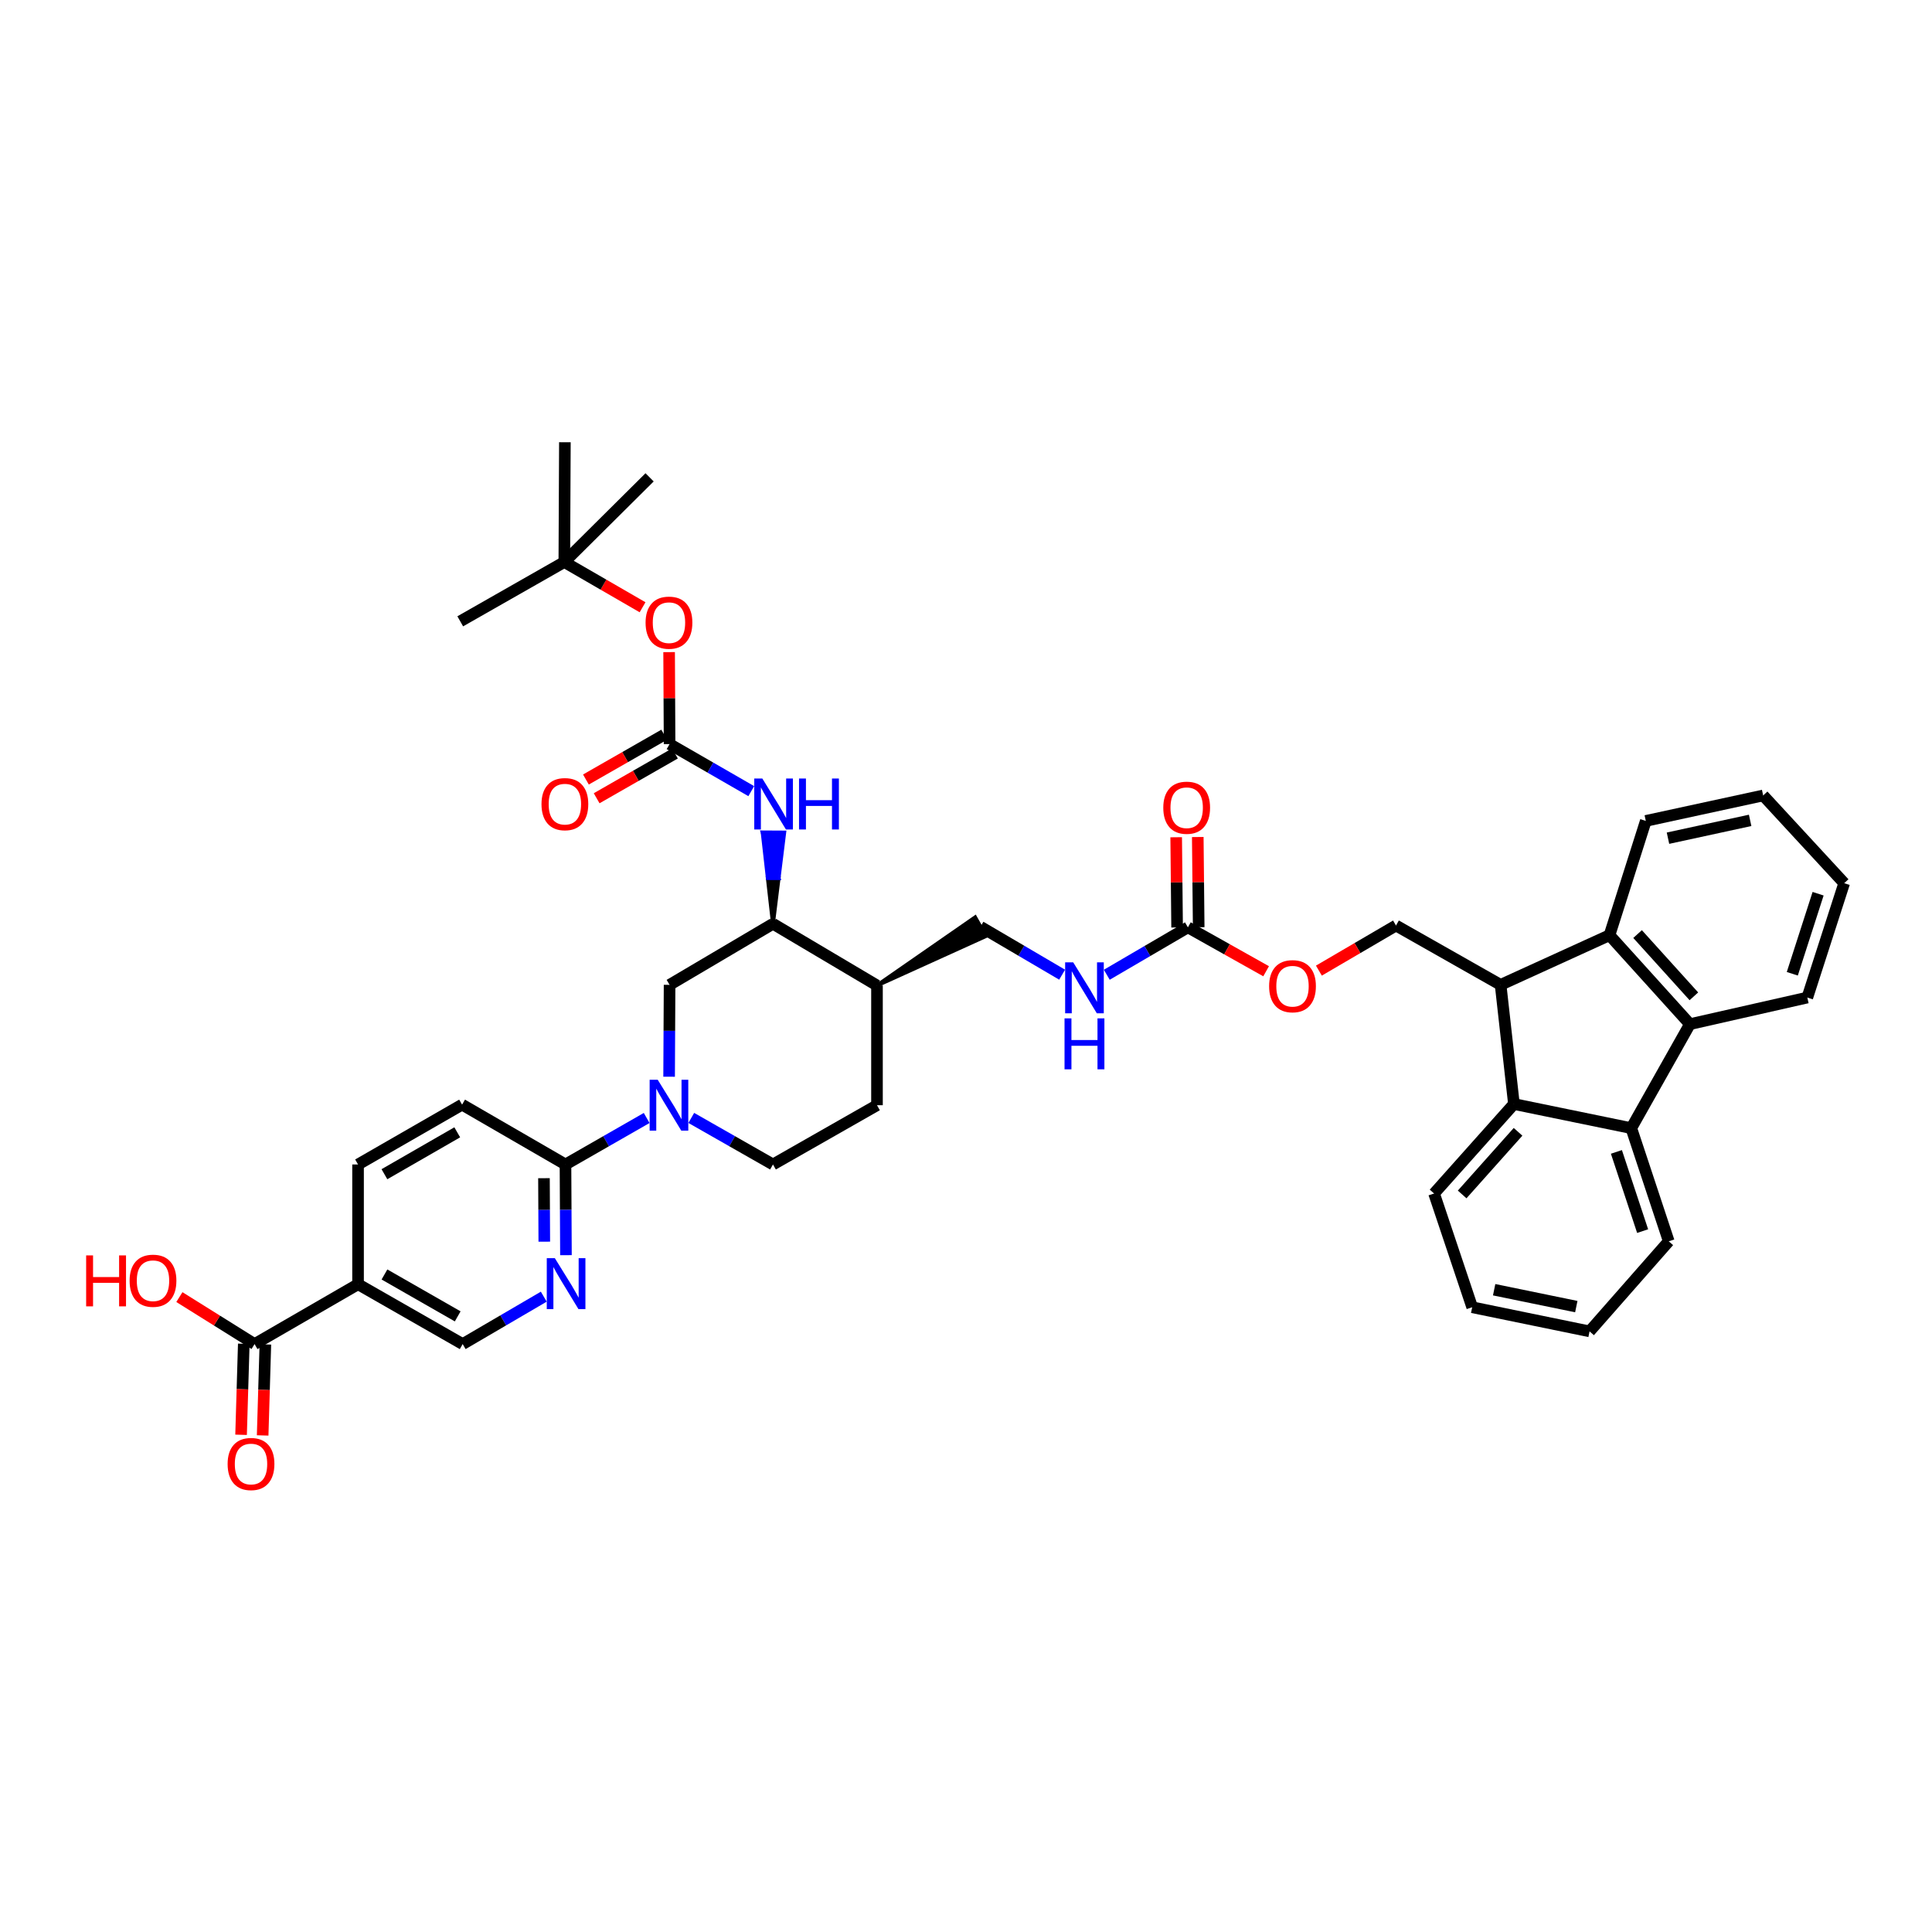 <?xml version='1.0' encoding='iso-8859-1'?>
<svg version='1.1' baseProfile='full'
              xmlns='http://www.w3.org/2000/svg'
                      xmlns:rdkit='http://www.rdkit.org/xml'
                      xmlns:xlink='http://www.w3.org/1999/xlink'
                  xml:space='preserve'
width='1000px' height='1000px' viewBox='0 0 1000 1000'>
<!-- END OF HEADER -->
<rect style='opacity:1.0;fill:#FFFFFF;stroke:none' width='1000' height='1000' x='0' y='0'> </rect>
<path class='bond-6' d='M 334.712,578.666 L 313.703,590.699' style='fill:none;fill-rule:evenodd;stroke:#0000FF;stroke-width:6px;stroke-linecap:butt;stroke-linejoin:miter;stroke-opacity:1' />
<path class='bond-6' d='M 313.703,590.699 L 292.694,602.733' style='fill:none;fill-rule:evenodd;stroke:#000000;stroke-width:6px;stroke-linecap:butt;stroke-linejoin:miter;stroke-opacity:1' />
<path class='bond-13' d='M 346.331,557.31 L 346.452,533.531' style='fill:none;fill-rule:evenodd;stroke:#0000FF;stroke-width:6px;stroke-linecap:butt;stroke-linejoin:miter;stroke-opacity:1' />
<path class='bond-13' d='M 346.452,533.531 L 346.573,509.751' style='fill:none;fill-rule:evenodd;stroke:#000000;stroke-width:6px;stroke-linecap:butt;stroke-linejoin:miter;stroke-opacity:1' />
<path class='bond-19' d='M 357.806,578.636 L 378.949,590.684' style='fill:none;fill-rule:evenodd;stroke:#0000FF;stroke-width:6px;stroke-linecap:butt;stroke-linejoin:miter;stroke-opacity:1' />
<path class='bond-19' d='M 378.949,590.684 L 400.091,602.733' style='fill:none;fill-rule:evenodd;stroke:#000000;stroke-width:6px;stroke-linecap:butt;stroke-linejoin:miter;stroke-opacity:1' />
<path class='bond-0' d='M 776.713,509.751 L 722.562,479.046' style='fill:none;fill-rule:evenodd;stroke:#000000;stroke-width:6px;stroke-linecap:butt;stroke-linejoin:miter;stroke-opacity:1' />
<path class='bond-3' d='M 776.713,509.751 L 783.604,571.439' style='fill:none;fill-rule:evenodd;stroke:#000000;stroke-width:6px;stroke-linecap:butt;stroke-linejoin:miter;stroke-opacity:1' />
<path class='bond-4' d='M 776.713,509.751 L 833.075,484.056' style='fill:none;fill-rule:evenodd;stroke:#000000;stroke-width:6px;stroke-linecap:butt;stroke-linejoin:miter;stroke-opacity:1' />
<path class='bond-1' d='M 874.699,530.094 L 833.075,484.056' style='fill:none;fill-rule:evenodd;stroke:#000000;stroke-width:6px;stroke-linecap:butt;stroke-linejoin:miter;stroke-opacity:1' />
<path class='bond-1' d='M 876.744,515.694 L 847.607,483.468' style='fill:none;fill-rule:evenodd;stroke:#000000;stroke-width:6px;stroke-linecap:butt;stroke-linejoin:miter;stroke-opacity:1' />
<path class='bond-31' d='M 874.699,530.094 L 935.462,516.331' style='fill:none;fill-rule:evenodd;stroke:#000000;stroke-width:6px;stroke-linecap:butt;stroke-linejoin:miter;stroke-opacity:1' />
<path class='bond-43' d='M 874.699,530.094 L 844.349,583.929' style='fill:none;fill-rule:evenodd;stroke:#000000;stroke-width:6px;stroke-linecap:butt;stroke-linejoin:miter;stroke-opacity:1' />
<path class='bond-2' d='M 844.349,583.929 L 783.604,571.439' style='fill:none;fill-rule:evenodd;stroke:#000000;stroke-width:6px;stroke-linecap:butt;stroke-linejoin:miter;stroke-opacity:1' />
<path class='bond-30' d='M 844.349,583.929 L 863.742,642.495' style='fill:none;fill-rule:evenodd;stroke:#000000;stroke-width:6px;stroke-linecap:butt;stroke-linejoin:miter;stroke-opacity:1' />
<path class='bond-30' d='M 836.65,596.227 L 850.225,637.223' style='fill:none;fill-rule:evenodd;stroke:#000000;stroke-width:6px;stroke-linecap:butt;stroke-linejoin:miter;stroke-opacity:1' />
<path class='bond-33' d='M 783.604,571.439 L 742.272,617.75' style='fill:none;fill-rule:evenodd;stroke:#000000;stroke-width:6px;stroke-linecap:butt;stroke-linejoin:miter;stroke-opacity:1' />
<path class='bond-33' d='M 785.741,585.826 L 756.808,618.244' style='fill:none;fill-rule:evenodd;stroke:#000000;stroke-width:6px;stroke-linecap:butt;stroke-linejoin:miter;stroke-opacity:1' />
<path class='bond-32' d='M 833.075,484.056 L 851.866,424.901' style='fill:none;fill-rule:evenodd;stroke:#000000;stroke-width:6px;stroke-linecap:butt;stroke-linejoin:miter;stroke-opacity:1' />
<path class='bond-5' d='M 346.573,385.139 L 367.713,397.316' style='fill:none;fill-rule:evenodd;stroke:#000000;stroke-width:6px;stroke-linecap:butt;stroke-linejoin:miter;stroke-opacity:1' />
<path class='bond-5' d='M 367.713,397.316 L 388.854,409.493' style='fill:none;fill-rule:evenodd;stroke:#0000FF;stroke-width:6px;stroke-linecap:butt;stroke-linejoin:miter;stroke-opacity:1' />
<path class='bond-18' d='M 346.573,385.139 L 346.453,361.339' style='fill:none;fill-rule:evenodd;stroke:#000000;stroke-width:6px;stroke-linecap:butt;stroke-linejoin:miter;stroke-opacity:1' />
<path class='bond-18' d='M 346.453,361.339 L 346.333,337.539' style='fill:none;fill-rule:evenodd;stroke:#FF0000;stroke-width:6px;stroke-linecap:butt;stroke-linejoin:miter;stroke-opacity:1' />
<path class='bond-21' d='M 343.798,380.29 L 323.537,391.884' style='fill:none;fill-rule:evenodd;stroke:#000000;stroke-width:6px;stroke-linecap:butt;stroke-linejoin:miter;stroke-opacity:1' />
<path class='bond-21' d='M 323.537,391.884 L 303.275,403.478' style='fill:none;fill-rule:evenodd;stroke:#FF0000;stroke-width:6px;stroke-linecap:butt;stroke-linejoin:miter;stroke-opacity:1' />
<path class='bond-21' d='M 349.348,389.989 L 329.086,401.583' style='fill:none;fill-rule:evenodd;stroke:#000000;stroke-width:6px;stroke-linecap:butt;stroke-linejoin:miter;stroke-opacity:1' />
<path class='bond-21' d='M 329.086,401.583 L 308.825,413.177' style='fill:none;fill-rule:evenodd;stroke:#FF0000;stroke-width:6px;stroke-linecap:butt;stroke-linejoin:miter;stroke-opacity:1' />
<path class='bond-8' d='M 292.694,602.733 L 292.815,626.204' style='fill:none;fill-rule:evenodd;stroke:#000000;stroke-width:6px;stroke-linecap:butt;stroke-linejoin:miter;stroke-opacity:1' />
<path class='bond-8' d='M 292.815,626.204 L 292.935,649.675' style='fill:none;fill-rule:evenodd;stroke:#0000FF;stroke-width:6px;stroke-linecap:butt;stroke-linejoin:miter;stroke-opacity:1' />
<path class='bond-8' d='M 281.556,609.832 L 281.641,626.261' style='fill:none;fill-rule:evenodd;stroke:#000000;stroke-width:6px;stroke-linecap:butt;stroke-linejoin:miter;stroke-opacity:1' />
<path class='bond-8' d='M 281.641,626.261 L 281.725,642.691' style='fill:none;fill-rule:evenodd;stroke:#0000FF;stroke-width:6px;stroke-linecap:butt;stroke-linejoin:miter;stroke-opacity:1' />
<path class='bond-25' d='M 292.694,602.733 L 239.176,571.756' style='fill:none;fill-rule:evenodd;stroke:#000000;stroke-width:6px;stroke-linecap:butt;stroke-linejoin:miter;stroke-opacity:1' />
<path class='bond-7' d='M 185.328,664.719 L 239.48,695.697' style='fill:none;fill-rule:evenodd;stroke:#000000;stroke-width:6px;stroke-linecap:butt;stroke-linejoin:miter;stroke-opacity:1' />
<path class='bond-7' d='M 199,659.666 L 236.906,681.351' style='fill:none;fill-rule:evenodd;stroke:#000000;stroke-width:6px;stroke-linecap:butt;stroke-linejoin:miter;stroke-opacity:1' />
<path class='bond-12' d='M 185.328,664.719 L 131.766,695.697' style='fill:none;fill-rule:evenodd;stroke:#000000;stroke-width:6px;stroke-linecap:butt;stroke-linejoin:miter;stroke-opacity:1' />
<path class='bond-41' d='M 185.328,664.719 L 185.328,602.733' style='fill:none;fill-rule:evenodd;stroke:#000000;stroke-width:6px;stroke-linecap:butt;stroke-linejoin:miter;stroke-opacity:1' />
<path class='bond-16' d='M 281.46,671.155 L 260.47,683.426' style='fill:none;fill-rule:evenodd;stroke:#0000FF;stroke-width:6px;stroke-linecap:butt;stroke-linejoin:miter;stroke-opacity:1' />
<path class='bond-16' d='M 260.47,683.426 L 239.48,695.697' style='fill:none;fill-rule:evenodd;stroke:#000000;stroke-width:6px;stroke-linecap:butt;stroke-linejoin:miter;stroke-opacity:1' />
<path class='bond-9' d='M 400.091,478.146 L 346.573,509.751' style='fill:none;fill-rule:evenodd;stroke:#000000;stroke-width:6px;stroke-linecap:butt;stroke-linejoin:miter;stroke-opacity:1' />
<path class='bond-10' d='M 400.091,478.146 L 403.005,454.529 L 397.418,454.501 Z' style='fill:#000000;fill-rule:evenodd;fill-opacity:1;stroke:#000000;stroke-width:2px;stroke-linecap:butt;stroke-linejoin:miter;stroke-opacity:1;' />
<path class='bond-10' d='M 403.005,454.529 L 394.746,430.855 L 405.92,430.912 Z' style='fill:#0000FF;fill-rule:evenodd;fill-opacity:1;stroke:#0000FF;stroke-width:2px;stroke-linecap:butt;stroke-linejoin:miter;stroke-opacity:1;' />
<path class='bond-10' d='M 403.005,454.529 L 397.418,454.501 L 394.746,430.855 Z' style='fill:#0000FF;fill-rule:evenodd;fill-opacity:1;stroke:#0000FF;stroke-width:2px;stroke-linecap:butt;stroke-linejoin:miter;stroke-opacity:1;' />
<path class='bond-42' d='M 400.091,478.146 L 453.926,510.067' style='fill:none;fill-rule:evenodd;stroke:#000000;stroke-width:6px;stroke-linecap:butt;stroke-linejoin:miter;stroke-opacity:1' />
<path class='bond-11' d='M 614.854,479.99 L 593.861,492.261' style='fill:none;fill-rule:evenodd;stroke:#000000;stroke-width:6px;stroke-linecap:butt;stroke-linejoin:miter;stroke-opacity:1' />
<path class='bond-11' d='M 593.861,492.261 L 572.868,504.532' style='fill:none;fill-rule:evenodd;stroke:#0000FF;stroke-width:6px;stroke-linecap:butt;stroke-linejoin:miter;stroke-opacity:1' />
<path class='bond-20' d='M 614.854,479.99 L 635.098,491.354' style='fill:none;fill-rule:evenodd;stroke:#000000;stroke-width:6px;stroke-linecap:butt;stroke-linejoin:miter;stroke-opacity:1' />
<path class='bond-20' d='M 635.098,491.354 L 655.342,502.717' style='fill:none;fill-rule:evenodd;stroke:#FF0000;stroke-width:6px;stroke-linecap:butt;stroke-linejoin:miter;stroke-opacity:1' />
<path class='bond-23' d='M 620.441,479.933 L 620.203,456.587' style='fill:none;fill-rule:evenodd;stroke:#000000;stroke-width:6px;stroke-linecap:butt;stroke-linejoin:miter;stroke-opacity:1' />
<path class='bond-23' d='M 620.203,456.587 L 619.964,433.241' style='fill:none;fill-rule:evenodd;stroke:#FF0000;stroke-width:6px;stroke-linecap:butt;stroke-linejoin:miter;stroke-opacity:1' />
<path class='bond-23' d='M 609.267,480.047 L 609.029,456.701' style='fill:none;fill-rule:evenodd;stroke:#000000;stroke-width:6px;stroke-linecap:butt;stroke-linejoin:miter;stroke-opacity:1' />
<path class='bond-23' d='M 609.029,456.701 L 608.79,433.355' style='fill:none;fill-rule:evenodd;stroke:#FF0000;stroke-width:6px;stroke-linecap:butt;stroke-linejoin:miter;stroke-opacity:1' />
<path class='bond-26' d='M 126.182,695.531 L 125.481,719.087' style='fill:none;fill-rule:evenodd;stroke:#000000;stroke-width:6px;stroke-linecap:butt;stroke-linejoin:miter;stroke-opacity:1' />
<path class='bond-26' d='M 125.481,719.087 L 124.781,742.644' style='fill:none;fill-rule:evenodd;stroke:#FF0000;stroke-width:6px;stroke-linecap:butt;stroke-linejoin:miter;stroke-opacity:1' />
<path class='bond-26' d='M 137.351,695.863 L 136.65,719.419' style='fill:none;fill-rule:evenodd;stroke:#000000;stroke-width:6px;stroke-linecap:butt;stroke-linejoin:miter;stroke-opacity:1' />
<path class='bond-26' d='M 136.65,719.419 L 135.95,742.976' style='fill:none;fill-rule:evenodd;stroke:#FF0000;stroke-width:6px;stroke-linecap:butt;stroke-linejoin:miter;stroke-opacity:1' />
<path class='bond-29' d='M 131.766,695.697 L 112.307,683.532' style='fill:none;fill-rule:evenodd;stroke:#000000;stroke-width:6px;stroke-linecap:butt;stroke-linejoin:miter;stroke-opacity:1' />
<path class='bond-29' d='M 112.307,683.532 L 92.847,671.368' style='fill:none;fill-rule:evenodd;stroke:#FF0000;stroke-width:6px;stroke-linecap:butt;stroke-linejoin:miter;stroke-opacity:1' />
<path class='bond-14' d='M 722.562,479.046 L 702.609,490.72' style='fill:none;fill-rule:evenodd;stroke:#000000;stroke-width:6px;stroke-linecap:butt;stroke-linejoin:miter;stroke-opacity:1' />
<path class='bond-14' d='M 702.609,490.72 L 682.657,502.394' style='fill:none;fill-rule:evenodd;stroke:#FF0000;stroke-width:6px;stroke-linecap:butt;stroke-linejoin:miter;stroke-opacity:1' />
<path class='bond-15' d='M 453.926,510.067 L 453.926,572.054' style='fill:none;fill-rule:evenodd;stroke:#000000;stroke-width:6px;stroke-linecap:butt;stroke-linejoin:miter;stroke-opacity:1' />
<path class='bond-24' d='M 453.926,510.067 L 510.245,484.539 L 504.731,474.82 Z' style='fill:#000000;fill-rule:evenodd;fill-opacity:1;stroke:#000000;stroke-width:2px;stroke-linecap:butt;stroke-linejoin:miter;stroke-opacity:1;' />
<path class='bond-17' d='M 549.756,504.496 L 528.622,492.088' style='fill:none;fill-rule:evenodd;stroke:#0000FF;stroke-width:6px;stroke-linecap:butt;stroke-linejoin:miter;stroke-opacity:1' />
<path class='bond-17' d='M 528.622,492.088 L 507.488,479.68' style='fill:none;fill-rule:evenodd;stroke:#000000;stroke-width:6px;stroke-linecap:butt;stroke-linejoin:miter;stroke-opacity:1' />
<path class='bond-28' d='M 332.587,314.318 L 312.339,302.61' style='fill:none;fill-rule:evenodd;stroke:#FF0000;stroke-width:6px;stroke-linecap:butt;stroke-linejoin:miter;stroke-opacity:1' />
<path class='bond-28' d='M 312.339,302.61 L 292.092,290.903' style='fill:none;fill-rule:evenodd;stroke:#000000;stroke-width:6px;stroke-linecap:butt;stroke-linejoin:miter;stroke-opacity:1' />
<path class='bond-27' d='M 400.091,602.733 L 453.926,572.054' style='fill:none;fill-rule:evenodd;stroke:#000000;stroke-width:6px;stroke-linecap:butt;stroke-linejoin:miter;stroke-opacity:1' />
<path class='bond-22' d='M 185.328,602.733 L 239.176,571.756' style='fill:none;fill-rule:evenodd;stroke:#000000;stroke-width:6px;stroke-linecap:butt;stroke-linejoin:miter;stroke-opacity:1' />
<path class='bond-22' d='M 198.977,607.772 L 236.671,586.088' style='fill:none;fill-rule:evenodd;stroke:#000000;stroke-width:6px;stroke-linecap:butt;stroke-linejoin:miter;stroke-opacity:1' />
<path class='bond-34' d='M 292.092,290.903 L 292.384,228.905' style='fill:none;fill-rule:evenodd;stroke:#000000;stroke-width:6px;stroke-linecap:butt;stroke-linejoin:miter;stroke-opacity:1' />
<path class='bond-35' d='M 292.092,290.903 L 238.22,321.595' style='fill:none;fill-rule:evenodd;stroke:#000000;stroke-width:6px;stroke-linecap:butt;stroke-linejoin:miter;stroke-opacity:1' />
<path class='bond-36' d='M 292.092,290.903 L 336.23,247.069' style='fill:none;fill-rule:evenodd;stroke:#000000;stroke-width:6px;stroke-linecap:butt;stroke-linejoin:miter;stroke-opacity:1' />
<path class='bond-45' d='M 863.742,642.495 L 822.751,689.116' style='fill:none;fill-rule:evenodd;stroke:#000000;stroke-width:6px;stroke-linecap:butt;stroke-linejoin:miter;stroke-opacity:1' />
<path class='bond-44' d='M 935.462,516.331 L 954.545,457.139' style='fill:none;fill-rule:evenodd;stroke:#000000;stroke-width:6px;stroke-linecap:butt;stroke-linejoin:miter;stroke-opacity:1' />
<path class='bond-44' d='M 927.69,504.024 L 941.048,462.589' style='fill:none;fill-rule:evenodd;stroke:#000000;stroke-width:6px;stroke-linecap:butt;stroke-linejoin:miter;stroke-opacity:1' />
<path class='bond-40' d='M 851.866,424.901 L 912.611,411.728' style='fill:none;fill-rule:evenodd;stroke:#000000;stroke-width:6px;stroke-linecap:butt;stroke-linejoin:miter;stroke-opacity:1' />
<path class='bond-40' d='M 863.346,433.845 L 905.868,424.624' style='fill:none;fill-rule:evenodd;stroke:#000000;stroke-width:6px;stroke-linecap:butt;stroke-linejoin:miter;stroke-opacity:1' />
<path class='bond-37' d='M 742.272,617.75 L 762.007,676.632' style='fill:none;fill-rule:evenodd;stroke:#000000;stroke-width:6px;stroke-linecap:butt;stroke-linejoin:miter;stroke-opacity:1' />
<path class='bond-38' d='M 762.007,676.632 L 822.751,689.116' style='fill:none;fill-rule:evenodd;stroke:#000000;stroke-width:6px;stroke-linecap:butt;stroke-linejoin:miter;stroke-opacity:1' />
<path class='bond-38' d='M 773.368,667.559 L 815.889,676.298' style='fill:none;fill-rule:evenodd;stroke:#000000;stroke-width:6px;stroke-linecap:butt;stroke-linejoin:miter;stroke-opacity:1' />
<path class='bond-39' d='M 954.545,457.139 L 912.611,411.728' style='fill:none;fill-rule:evenodd;stroke:#000000;stroke-width:6px;stroke-linecap:butt;stroke-linejoin:miter;stroke-opacity:1' />
<path  class='atom-0' d='M 340.427 558.868
L 349.068 572.836
Q 349.925 574.214, 351.303 576.709
Q 352.681 579.205, 352.756 579.354
L 352.756 558.868
L 356.257 558.868
L 356.257 585.239
L 352.644 585.239
L 343.369 569.968
Q 342.289 568.18, 341.135 566.131
Q 340.017 564.083, 339.682 563.449
L 339.682 585.239
L 336.255 585.239
L 336.255 558.868
L 340.427 558.868
' fill='#0000FF'/>
<path  class='atom-9' d='M 287.182 651.217
L 295.823 665.185
Q 296.68 666.563, 298.058 669.058
Q 299.436 671.554, 299.511 671.703
L 299.511 651.217
L 303.012 651.217
L 303.012 677.588
L 299.399 677.588
L 290.124 662.317
Q 289.044 660.529, 287.889 658.48
Q 286.772 656.432, 286.437 655.798
L 286.437 677.588
L 283.01 677.588
L 283.01 651.217
L 287.182 651.217
' fill='#0000FF'/>
<path  class='atom-11' d='M 394.579 402.962
L 403.22 416.93
Q 404.077 418.308, 405.455 420.804
Q 406.833 423.299, 406.908 423.448
L 406.908 402.962
L 410.409 402.962
L 410.409 429.333
L 406.796 429.333
L 397.521 414.062
Q 396.441 412.274, 395.286 410.225
Q 394.169 408.177, 393.834 407.544
L 393.834 429.333
L 390.407 429.333
L 390.407 402.962
L 394.579 402.962
' fill='#0000FF'/>
<path  class='atom-11' d='M 413.575 402.962
L 417.151 402.962
L 417.151 414.174
L 430.634 414.174
L 430.634 402.962
L 434.21 402.962
L 434.21 429.333
L 430.634 429.333
L 430.634 417.153
L 417.151 417.153
L 417.151 429.333
L 413.575 429.333
L 413.575 402.962
' fill='#0000FF'/>
<path  class='atom-18' d='M 555.488 498.099
L 564.129 512.066
Q 564.986 513.445, 566.364 515.94
Q 567.742 518.436, 567.817 518.585
L 567.817 498.099
L 571.318 498.099
L 571.318 524.47
L 567.705 524.47
L 558.43 509.198
Q 557.35 507.41, 556.196 505.362
Q 555.078 503.313, 554.743 502.68
L 554.743 524.47
L 551.316 524.47
L 551.316 498.099
L 555.488 498.099
' fill='#0000FF'/>
<path  class='atom-18' d='M 551 527.107
L 554.575 527.107
L 554.575 538.318
L 568.059 538.318
L 568.059 527.107
L 571.635 527.107
L 571.635 553.478
L 568.059 553.478
L 568.059 541.298
L 554.575 541.298
L 554.575 553.478
L 551 553.478
L 551 527.107
' fill='#0000FF'/>
<path  class='atom-19' d='M 334.151 322.296
Q 334.151 315.964, 337.28 312.426
Q 340.408 308.887, 346.256 308.887
Q 352.104 308.887, 355.233 312.426
Q 358.362 315.964, 358.362 322.296
Q 358.362 328.703, 355.196 332.353
Q 352.03 335.966, 346.256 335.966
Q 340.446 335.966, 337.28 332.353
Q 334.151 328.74, 334.151 322.296
M 346.256 332.986
Q 350.279 332.986, 352.439 330.305
Q 354.637 327.586, 354.637 322.296
Q 354.637 317.119, 352.439 314.512
Q 350.279 311.867, 346.256 311.867
Q 342.233 311.867, 340.036 314.474
Q 337.875 317.082, 337.875 322.296
Q 337.875 327.623, 340.036 330.305
Q 342.233 332.986, 346.256 332.986
' fill='#FF0000'/>
<path  class='atom-21' d='M 656.894 510.459
Q 656.894 504.126, 660.023 500.588
Q 663.152 497.049, 669 497.049
Q 674.848 497.049, 677.976 500.588
Q 681.105 504.126, 681.105 510.459
Q 681.105 516.865, 677.939 520.515
Q 674.773 524.128, 669 524.128
Q 663.189 524.128, 660.023 520.515
Q 656.894 516.902, 656.894 510.459
M 669 521.149
Q 673.022 521.149, 675.183 518.467
Q 677.38 515.748, 677.38 510.459
Q 677.38 505.281, 675.183 502.674
Q 673.022 500.029, 669 500.029
Q 664.977 500.029, 662.779 502.637
Q 660.619 505.244, 660.619 510.459
Q 660.619 515.785, 662.779 518.467
Q 664.977 521.149, 669 521.149
' fill='#FF0000'/>
<path  class='atom-22' d='M 280.278 416.222
Q 280.278 409.89, 283.407 406.352
Q 286.536 402.813, 292.384 402.813
Q 298.232 402.813, 301.36 406.352
Q 304.489 409.89, 304.489 416.222
Q 304.489 422.629, 301.323 426.279
Q 298.157 429.892, 292.384 429.892
Q 286.573 429.892, 283.407 426.279
Q 280.278 422.666, 280.278 416.222
M 292.384 426.912
Q 296.407 426.912, 298.567 424.231
Q 300.765 421.511, 300.765 416.222
Q 300.765 411.045, 298.567 408.438
Q 296.407 405.793, 292.384 405.793
Q 288.361 405.793, 286.164 408.4
Q 284.003 411.008, 284.003 416.222
Q 284.003 421.549, 286.164 424.231
Q 288.361 426.912, 292.384 426.912
' fill='#FF0000'/>
<path  class='atom-24' d='M 602.116 418.078
Q 602.116 411.746, 605.244 408.208
Q 608.373 404.669, 614.221 404.669
Q 620.069 404.669, 623.198 408.208
Q 626.327 411.746, 626.327 418.078
Q 626.327 424.485, 623.16 428.135
Q 619.994 431.748, 614.221 431.748
Q 608.41 431.748, 605.244 428.135
Q 602.116 424.522, 602.116 418.078
M 614.221 428.768
Q 618.244 428.768, 620.404 426.087
Q 622.602 423.368, 622.602 418.078
Q 622.602 412.901, 620.404 410.294
Q 618.244 407.649, 614.221 407.649
Q 610.198 407.649, 608.001 410.256
Q 605.84 412.864, 605.84 418.078
Q 605.84 423.405, 608.001 426.087
Q 610.198 428.768, 614.221 428.768
' fill='#FF0000'/>
<path  class='atom-27' d='M 117.817 757.77
Q 117.817 751.438, 120.946 747.899
Q 124.075 744.361, 129.923 744.361
Q 135.77 744.361, 138.899 747.899
Q 142.028 751.438, 142.028 757.77
Q 142.028 764.176, 138.862 767.826
Q 135.696 771.439, 129.923 771.439
Q 124.112 771.439, 120.946 767.826
Q 117.817 764.213, 117.817 757.77
M 129.923 768.46
Q 133.945 768.46, 136.106 765.778
Q 138.303 763.059, 138.303 757.77
Q 138.303 752.592, 136.106 749.985
Q 133.945 747.34, 129.923 747.34
Q 125.9 747.34, 123.702 749.948
Q 121.542 752.555, 121.542 757.77
Q 121.542 763.096, 123.702 765.778
Q 125.9 768.46, 129.923 768.46
' fill='#FF0000'/>
<path  class='atom-30' d='M 44.589 649.795
L 48.164 649.795
L 48.164 661.007
L 61.648 661.007
L 61.648 649.795
L 65.224 649.795
L 65.224 676.167
L 61.648 676.167
L 61.648 663.987
L 48.164 663.987
L 48.164 676.167
L 44.589 676.167
L 44.589 649.795
' fill='#FF0000'/>
<path  class='atom-30' d='M 67.086 662.906
Q 67.086 656.574, 70.215 653.036
Q 73.344 649.497, 79.191 649.497
Q 85.039 649.497, 88.168 653.036
Q 91.297 656.574, 91.297 662.906
Q 91.297 669.313, 88.131 672.963
Q 84.965 676.576, 79.191 676.576
Q 73.381 676.576, 70.215 672.963
Q 67.086 669.35, 67.086 662.906
M 79.191 673.596
Q 83.214 673.596, 85.374 670.915
Q 87.572 668.196, 87.572 662.906
Q 87.572 657.729, 85.374 655.122
Q 83.214 652.477, 79.191 652.477
Q 75.169 652.477, 72.971 655.084
Q 70.811 657.692, 70.811 662.906
Q 70.811 668.233, 72.971 670.915
Q 75.169 673.596, 79.191 673.596
' fill='#FF0000'/>
</svg>
